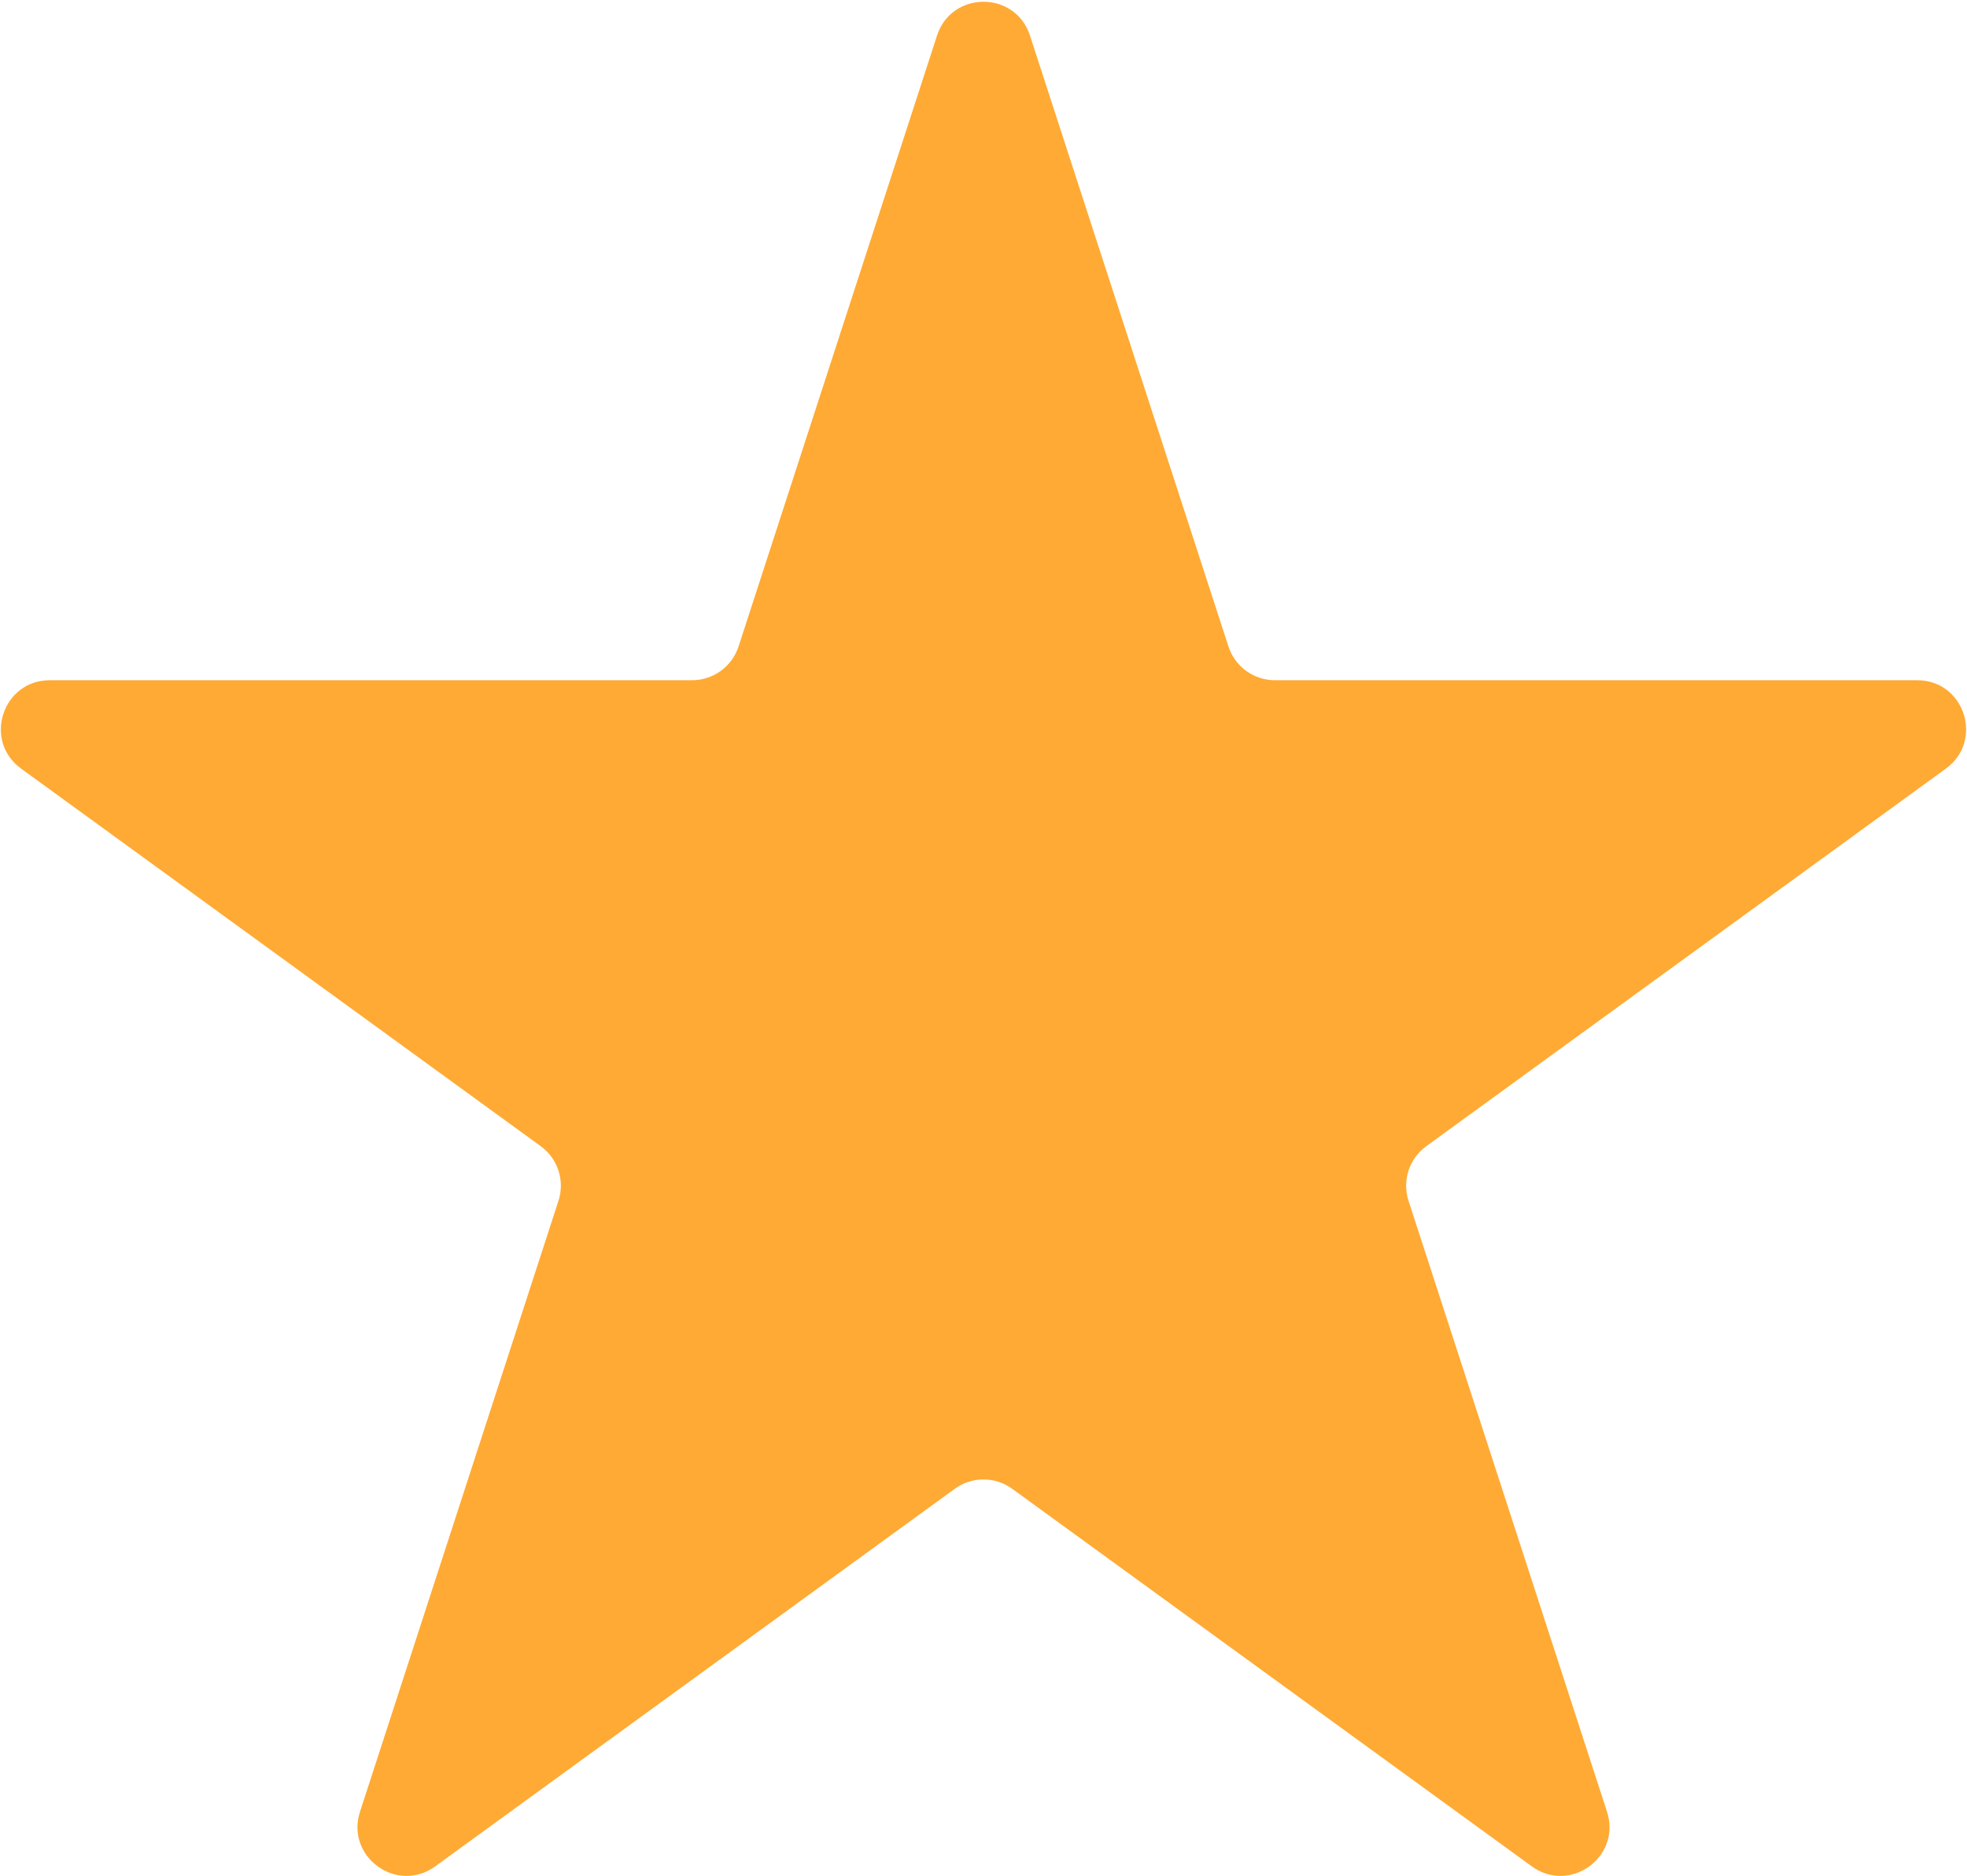 <svg width="604" height="576" viewBox="0 0 604 576" fill="none" xmlns="http://www.w3.org/2000/svg">
<path d="M287.734 10.906C292.224 -2.914 311.776 -2.914 316.266 10.906L377.212 198.479C379.22 204.66 384.98 208.844 391.478 208.844H588.705C603.235 208.844 609.277 227.438 597.521 235.979L437.962 351.906C432.704 355.726 430.505 362.496 432.513 368.677L493.459 556.25C497.949 570.07 482.132 581.562 470.376 573.021L310.817 457.094C305.559 453.274 298.441 453.274 293.183 457.094L133.624 573.021C121.868 581.562 106.051 570.07 110.541 556.25L171.487 368.677C173.495 362.496 171.296 355.726 166.038 351.906L6.479 235.979C-5.277 227.438 0.765 208.844 15.296 208.844H212.522C219.02 208.844 224.78 204.66 226.788 198.479L287.734 10.906Z" fill="#FFAA34"/>
</svg>
